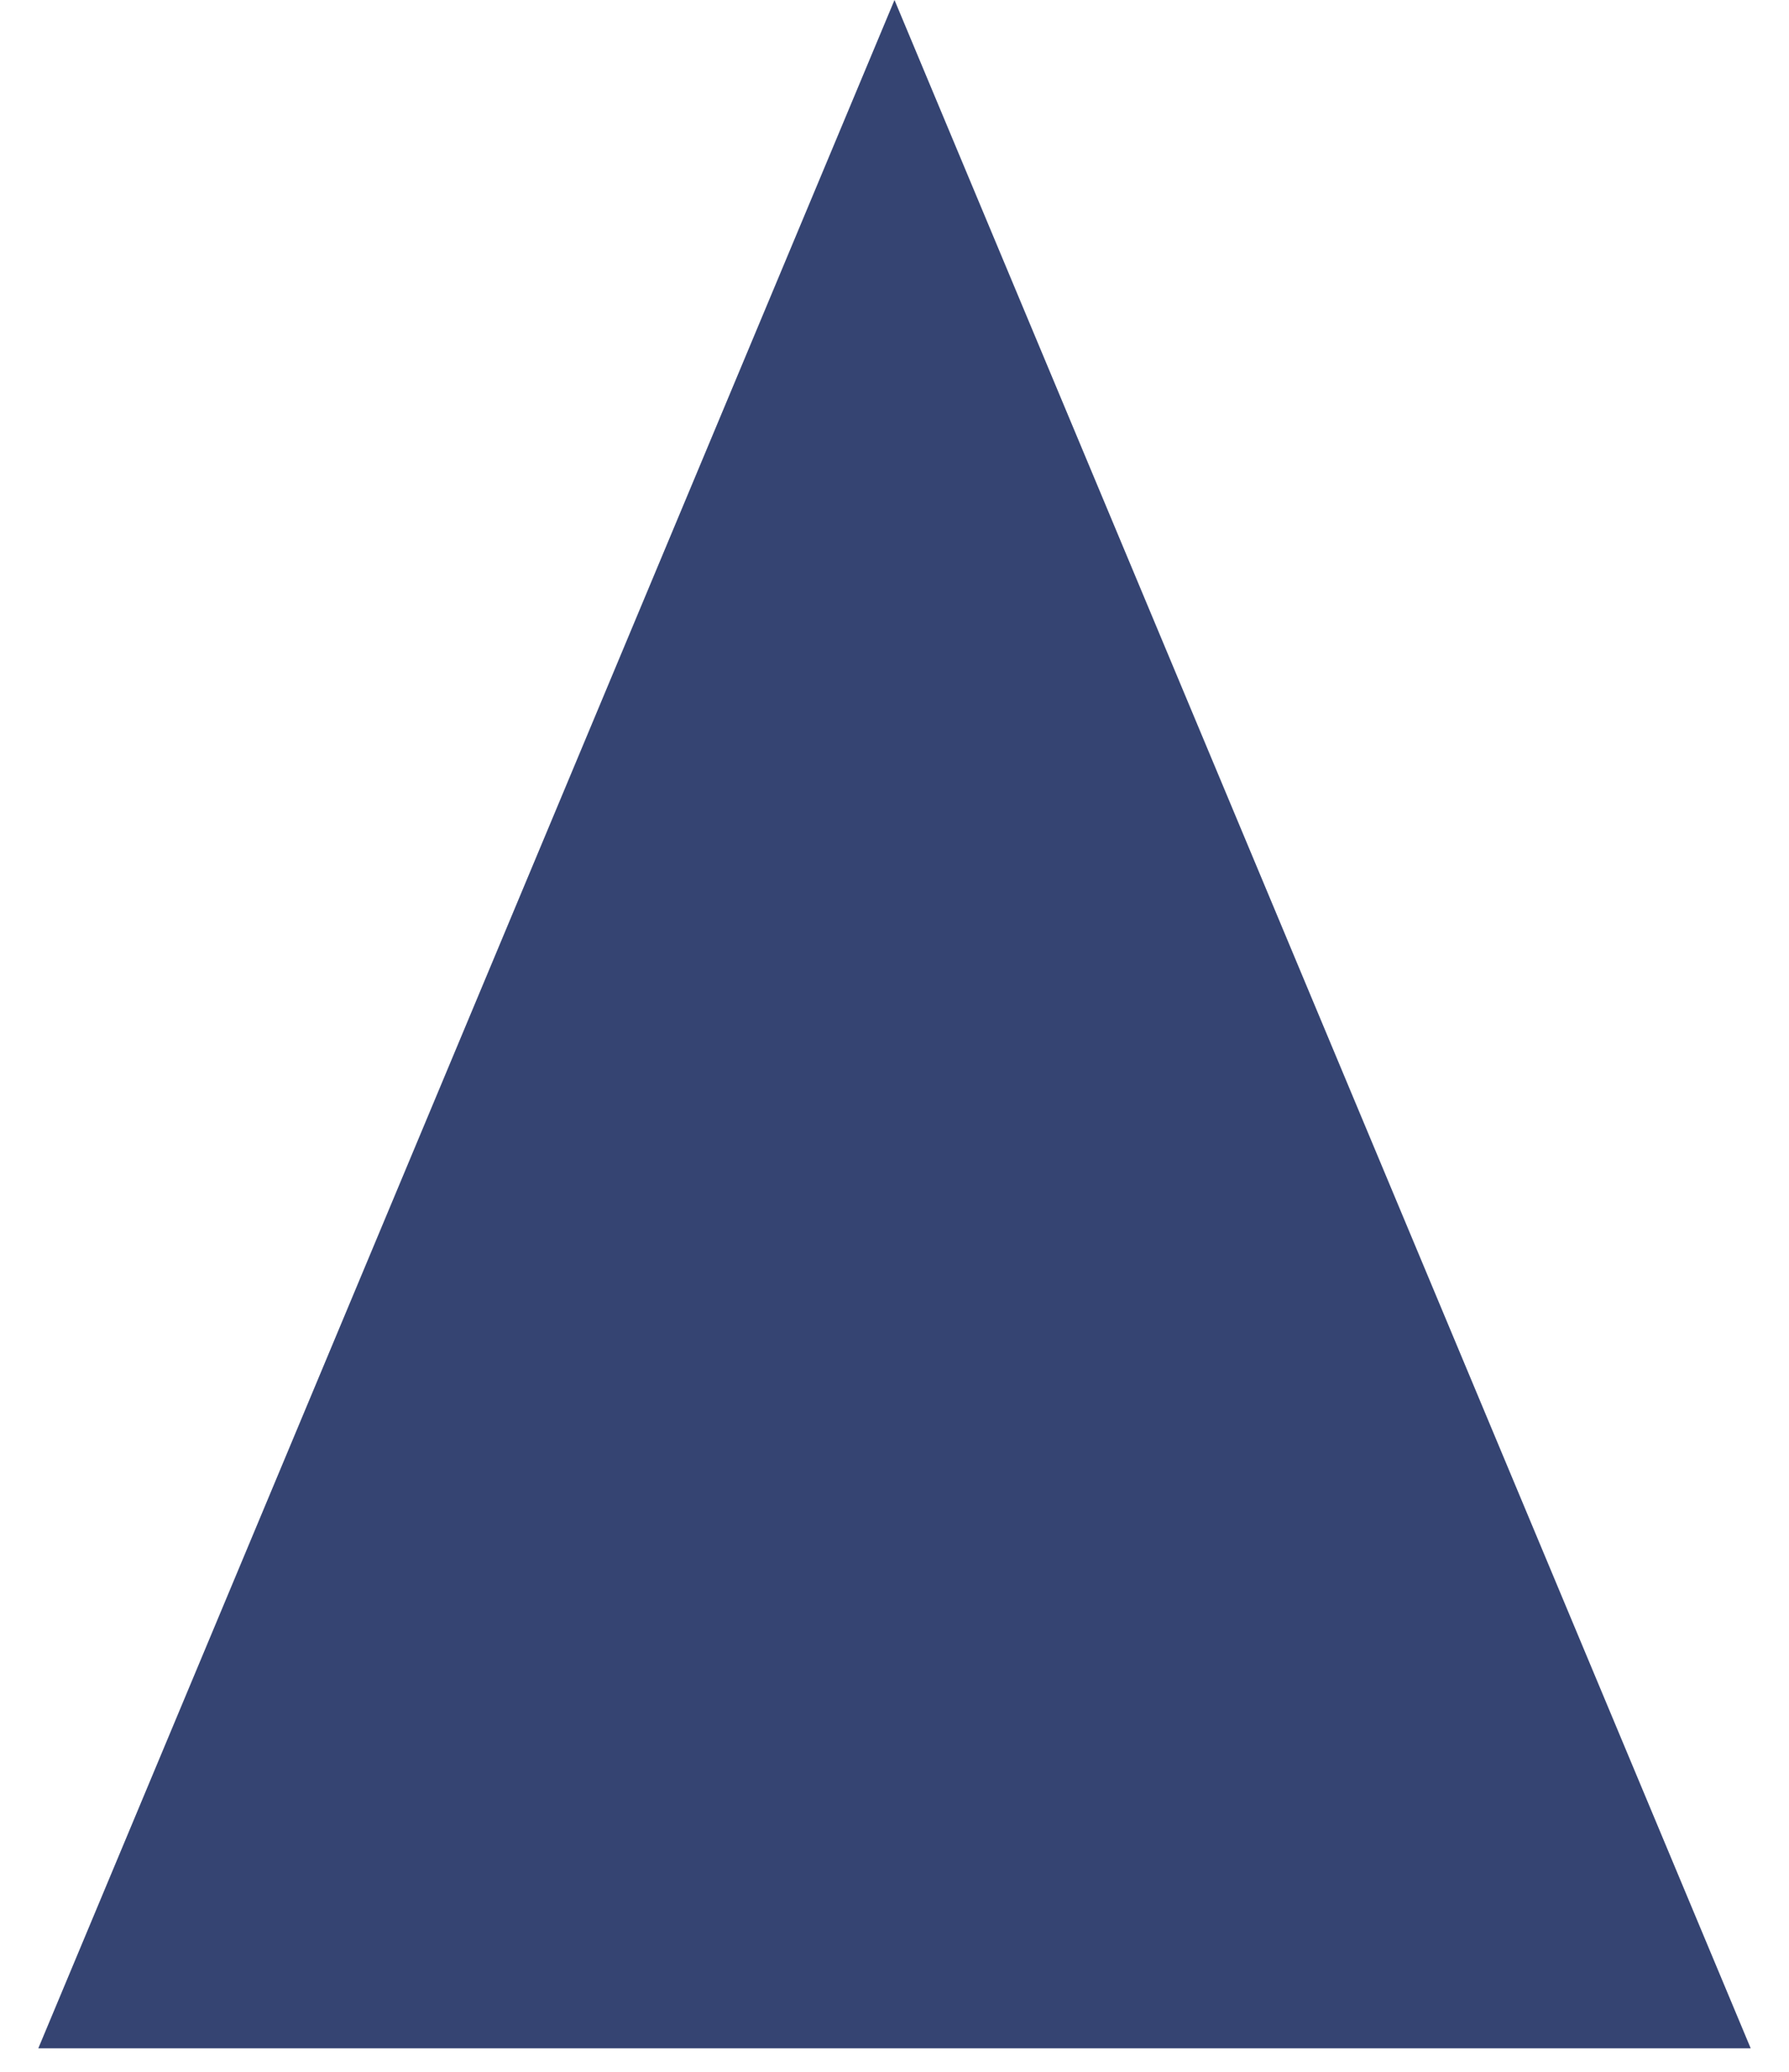 <svg preserveAspectRatio="none" width="100%" height="100%" overflow="visible" style="display: block;" viewBox="0 0 19 22" fill="none" xmlns="http://www.w3.org/2000/svg">
<path id="Polygon 1" d="M9.5 0L18.593 21.75H0.407L9.5 0Z" fill="#354472"/>
</svg>

